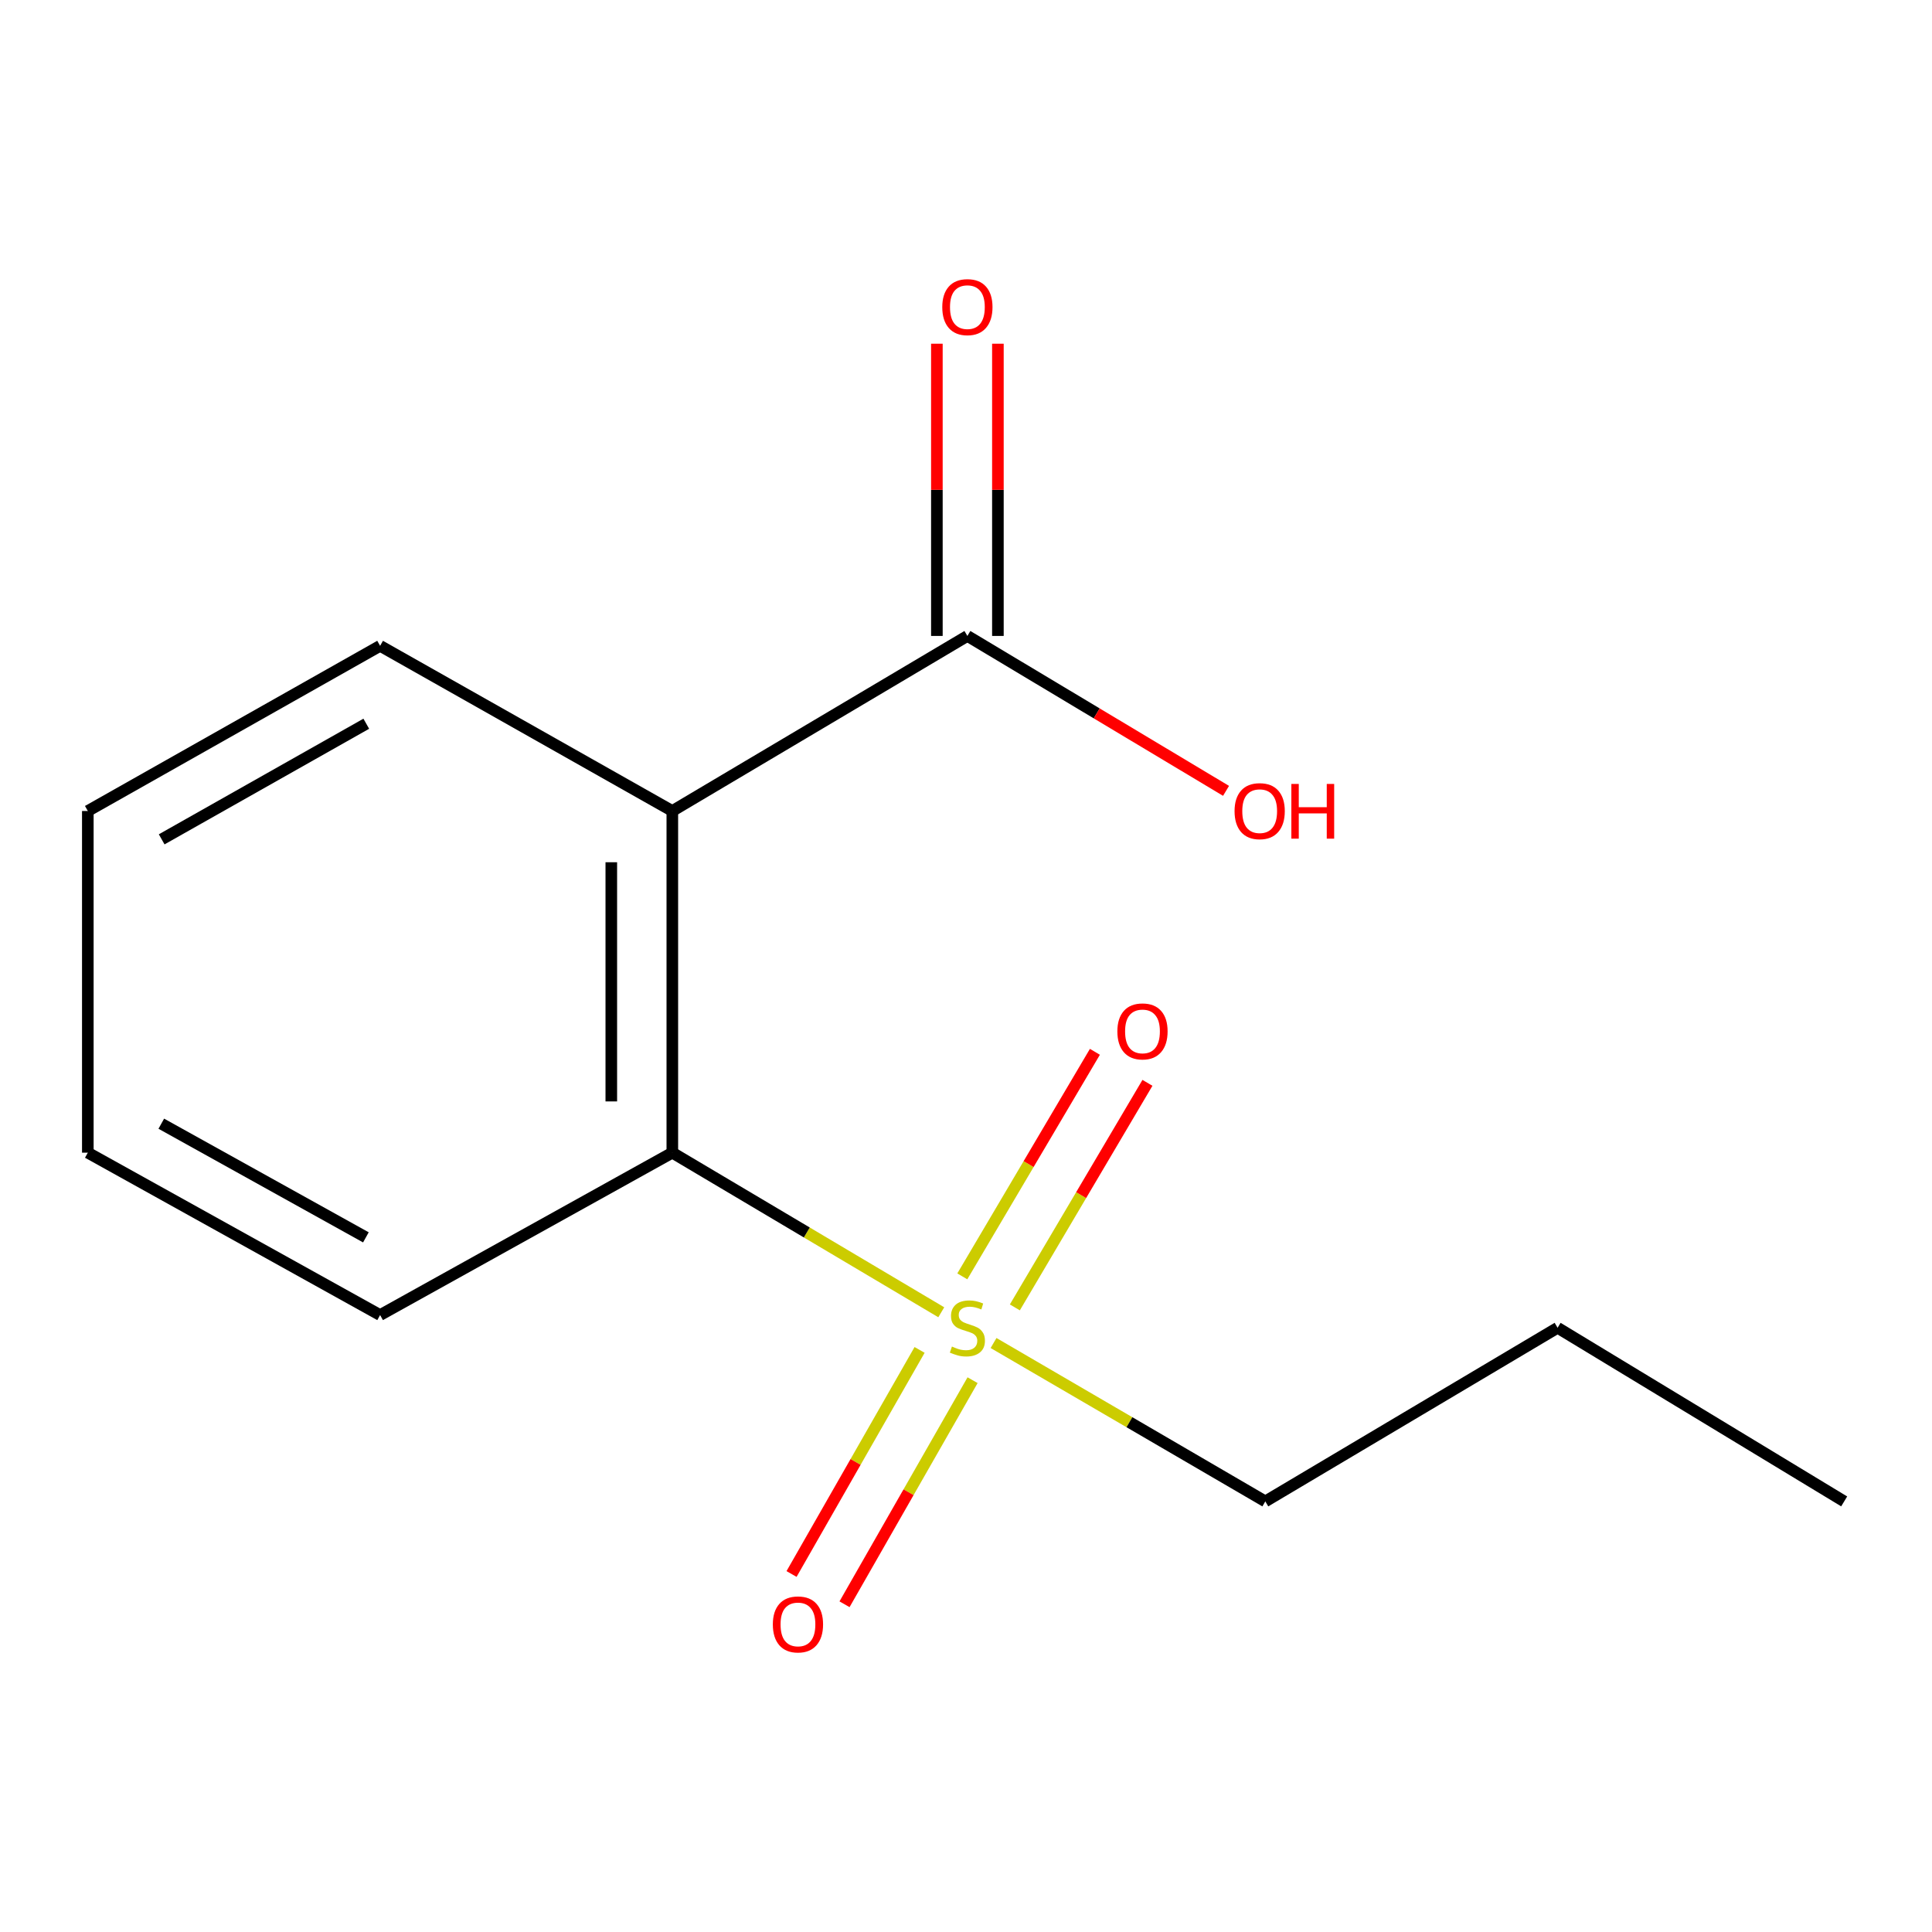 <?xml version='1.0' encoding='iso-8859-1'?>
<svg version='1.1' baseProfile='full'
              xmlns='http://www.w3.org/2000/svg'
                      xmlns:rdkit='http://www.rdkit.org/xml'
                      xmlns:xlink='http://www.w3.org/1999/xlink'
                  xml:space='preserve'
width='1000px' height='1000px' viewBox='0 0 1000 1000'>
<!-- END OF HEADER -->
<rect style='opacity:1.0;fill:#FFFFFF;stroke:none' width='1000' height='1000' x='0' y='0'> </rect>
<path class='bond-1' d='M 487.2,679.228 L 417.597,637.925' style='fill:none;fill-rule:evenodd;stroke:#CCCC00;stroke-width:6px;stroke-linecap:butt;stroke-linejoin:miter;stroke-opacity:1' />
<path class='bond-1' d='M 417.597,637.925 L 347.994,596.622' style='fill:none;fill-rule:evenodd;stroke:#000000;stroke-width:6px;stroke-linecap:butt;stroke-linejoin:miter;stroke-opacity:1' />
<path class='bond-3' d='M 525.287,676.704 L 559.602,618.59' style='fill:none;fill-rule:evenodd;stroke:#CCCC00;stroke-width:6px;stroke-linecap:butt;stroke-linejoin:miter;stroke-opacity:1' />
<path class='bond-3' d='M 559.602,618.59 L 593.918,560.477' style='fill:none;fill-rule:evenodd;stroke:#FF0000;stroke-width:6px;stroke-linecap:butt;stroke-linejoin:miter;stroke-opacity:1' />
<path class='bond-3' d='M 498.09,660.645 L 532.406,602.531' style='fill:none;fill-rule:evenodd;stroke:#CCCC00;stroke-width:6px;stroke-linecap:butt;stroke-linejoin:miter;stroke-opacity:1' />
<path class='bond-3' d='M 532.406,602.531 L 566.721,544.417' style='fill:none;fill-rule:evenodd;stroke:#FF0000;stroke-width:6px;stroke-linecap:butt;stroke-linejoin:miter;stroke-opacity:1' />
<path class='bond-4' d='M 475.98,698.714 L 442.841,756.705' style='fill:none;fill-rule:evenodd;stroke:#CCCC00;stroke-width:6px;stroke-linecap:butt;stroke-linejoin:miter;stroke-opacity:1' />
<path class='bond-4' d='M 442.841,756.705 L 409.701,814.695' style='fill:none;fill-rule:evenodd;stroke:#FF0000;stroke-width:6px;stroke-linecap:butt;stroke-linejoin:miter;stroke-opacity:1' />
<path class='bond-4' d='M 503.402,714.385 L 470.263,772.375' style='fill:none;fill-rule:evenodd;stroke:#CCCC00;stroke-width:6px;stroke-linecap:butt;stroke-linejoin:miter;stroke-opacity:1' />
<path class='bond-4' d='M 470.263,772.375 L 437.123,830.366' style='fill:none;fill-rule:evenodd;stroke:#FF0000;stroke-width:6px;stroke-linecap:butt;stroke-linejoin:miter;stroke-opacity:1' />
<path class='bond-7' d='M 514.261,695.143 L 584.59,736.134' style='fill:none;fill-rule:evenodd;stroke:#CCCC00;stroke-width:6px;stroke-linecap:butt;stroke-linejoin:miter;stroke-opacity:1' />
<path class='bond-7' d='M 584.59,736.134 L 654.919,777.124' style='fill:none;fill-rule:evenodd;stroke:#000000;stroke-width:6px;stroke-linecap:butt;stroke-linejoin:miter;stroke-opacity:1' />
<path class='bond-0' d='M 347.994,419.77 L 347.994,596.622' style='fill:none;fill-rule:evenodd;stroke:#000000;stroke-width:6px;stroke-linecap:butt;stroke-linejoin:miter;stroke-opacity:1' />
<path class='bond-0' d='M 316.41,446.298 L 316.41,570.094' style='fill:none;fill-rule:evenodd;stroke:#000000;stroke-width:6px;stroke-linecap:butt;stroke-linejoin:miter;stroke-opacity:1' />
<path class='bond-2' d='M 347.994,419.77 L 500.719,329.159' style='fill:none;fill-rule:evenodd;stroke:#000000;stroke-width:6px;stroke-linecap:butt;stroke-linejoin:miter;stroke-opacity:1' />
<path class='bond-8' d='M 347.994,419.77 L 196.742,334.283' style='fill:none;fill-rule:evenodd;stroke:#000000;stroke-width:6px;stroke-linecap:butt;stroke-linejoin:miter;stroke-opacity:1' />
<path class='bond-9' d='M 347.994,596.622 L 196.742,680.671' style='fill:none;fill-rule:evenodd;stroke:#000000;stroke-width:6px;stroke-linecap:butt;stroke-linejoin:miter;stroke-opacity:1' />
<path class='bond-5' d='M 516.511,329.159 L 516.511,253.531' style='fill:none;fill-rule:evenodd;stroke:#000000;stroke-width:6px;stroke-linecap:butt;stroke-linejoin:miter;stroke-opacity:1' />
<path class='bond-5' d='M 516.511,253.531 L 516.511,177.903' style='fill:none;fill-rule:evenodd;stroke:#FF0000;stroke-width:6px;stroke-linecap:butt;stroke-linejoin:miter;stroke-opacity:1' />
<path class='bond-5' d='M 484.927,329.159 L 484.927,253.531' style='fill:none;fill-rule:evenodd;stroke:#000000;stroke-width:6px;stroke-linecap:butt;stroke-linejoin:miter;stroke-opacity:1' />
<path class='bond-5' d='M 484.927,253.531 L 484.927,177.903' style='fill:none;fill-rule:evenodd;stroke:#FF0000;stroke-width:6px;stroke-linecap:butt;stroke-linejoin:miter;stroke-opacity:1' />
<path class='bond-6' d='M 500.719,329.159 L 567.659,369.251' style='fill:none;fill-rule:evenodd;stroke:#000000;stroke-width:6px;stroke-linecap:butt;stroke-linejoin:miter;stroke-opacity:1' />
<path class='bond-6' d='M 567.659,369.251 L 634.598,409.343' style='fill:none;fill-rule:evenodd;stroke:#FF0000;stroke-width:6px;stroke-linecap:butt;stroke-linejoin:miter;stroke-opacity:1' />
<path class='bond-10' d='M 654.919,777.124 L 806.206,687.251' style='fill:none;fill-rule:evenodd;stroke:#000000;stroke-width:6px;stroke-linecap:butt;stroke-linejoin:miter;stroke-opacity:1' />
<path class='bond-14' d='M 196.742,334.283 L 45.455,419.77' style='fill:none;fill-rule:evenodd;stroke:#000000;stroke-width:6px;stroke-linecap:butt;stroke-linejoin:miter;stroke-opacity:1' />
<path class='bond-14' d='M 189.586,374.603 L 83.686,434.444' style='fill:none;fill-rule:evenodd;stroke:#000000;stroke-width:6px;stroke-linecap:butt;stroke-linejoin:miter;stroke-opacity:1' />
<path class='bond-12' d='M 196.742,680.671 L 45.455,596.622' style='fill:none;fill-rule:evenodd;stroke:#000000;stroke-width:6px;stroke-linecap:butt;stroke-linejoin:miter;stroke-opacity:1' />
<path class='bond-12' d='M 189.387,640.454 L 83.486,581.62' style='fill:none;fill-rule:evenodd;stroke:#000000;stroke-width:6px;stroke-linecap:butt;stroke-linejoin:miter;stroke-opacity:1' />
<path class='bond-13' d='M 806.206,687.251 L 954.545,777.124' style='fill:none;fill-rule:evenodd;stroke:#000000;stroke-width:6px;stroke-linecap:butt;stroke-linejoin:miter;stroke-opacity:1' />
<path class='bond-11' d='M 45.455,419.77 L 45.455,596.622' style='fill:none;fill-rule:evenodd;stroke:#000000;stroke-width:6px;stroke-linecap:butt;stroke-linejoin:miter;stroke-opacity:1' />
<path  class='atom-0' d='M 492.719 696.971
Q 493.039 697.091, 494.359 697.651
Q 495.679 698.211, 497.119 698.571
Q 498.599 698.891, 500.039 698.891
Q 502.719 698.891, 504.279 697.611
Q 505.839 696.291, 505.839 694.011
Q 505.839 692.451, 505.039 691.491
Q 504.279 690.531, 503.079 690.011
Q 501.879 689.491, 499.879 688.891
Q 497.359 688.131, 495.839 687.411
Q 494.359 686.691, 493.279 685.171
Q 492.239 683.651, 492.239 681.091
Q 492.239 677.531, 494.639 675.331
Q 497.079 673.131, 501.879 673.131
Q 505.159 673.131, 508.879 674.691
L 507.959 677.771
Q 504.559 676.371, 501.999 676.371
Q 499.239 676.371, 497.719 677.531
Q 496.199 678.651, 496.239 680.611
Q 496.239 682.131, 496.999 683.051
Q 497.799 683.971, 498.919 684.491
Q 500.079 685.011, 501.999 685.611
Q 504.559 686.411, 506.079 687.211
Q 507.599 688.011, 508.679 689.651
Q 509.799 691.251, 509.799 694.011
Q 509.799 697.931, 507.159 700.051
Q 504.559 702.131, 500.199 702.131
Q 497.679 702.131, 495.759 701.571
Q 493.879 701.051, 491.639 700.131
L 492.719 696.971
' fill='#CCCC00'/>
<path  class='atom-4' d='M 578.348 533.85
Q 578.348 527.05, 581.708 523.25
Q 585.068 519.45, 591.348 519.45
Q 597.628 519.45, 600.988 523.25
Q 604.348 527.05, 604.348 533.85
Q 604.348 540.73, 600.948 544.65
Q 597.548 548.53, 591.348 548.53
Q 585.108 548.53, 581.708 544.65
Q 578.348 540.77, 578.348 533.85
M 591.348 545.33
Q 595.668 545.33, 597.988 542.45
Q 600.348 539.53, 600.348 533.85
Q 600.348 528.29, 597.988 525.49
Q 595.668 522.65, 591.348 522.65
Q 587.028 522.65, 584.668 525.45
Q 582.348 528.25, 582.348 533.85
Q 582.348 539.57, 584.668 542.45
Q 587.028 545.33, 591.348 545.33
' fill='#FF0000'/>
<path  class='atom-5' d='M 400.021 840.793
Q 400.021 833.993, 403.381 830.193
Q 406.741 826.393, 413.021 826.393
Q 419.301 826.393, 422.661 830.193
Q 426.021 833.993, 426.021 840.793
Q 426.021 847.673, 422.621 851.593
Q 419.221 855.473, 413.021 855.473
Q 406.781 855.473, 403.381 851.593
Q 400.021 847.713, 400.021 840.793
M 413.021 852.273
Q 417.341 852.273, 419.661 849.393
Q 422.021 846.473, 422.021 840.793
Q 422.021 835.233, 419.661 832.433
Q 417.341 829.593, 413.021 829.593
Q 408.701 829.593, 406.341 832.393
Q 404.021 835.193, 404.021 840.793
Q 404.021 846.513, 406.341 849.393
Q 408.701 852.273, 413.021 852.273
' fill='#FF0000'/>
<path  class='atom-6' d='M 487.719 158.967
Q 487.719 152.167, 491.079 148.367
Q 494.439 144.567, 500.719 144.567
Q 506.999 144.567, 510.359 148.367
Q 513.719 152.167, 513.719 158.967
Q 513.719 165.847, 510.319 169.767
Q 506.919 173.647, 500.719 173.647
Q 494.479 173.647, 491.079 169.767
Q 487.719 165.887, 487.719 158.967
M 500.719 170.447
Q 505.039 170.447, 507.359 167.567
Q 509.719 164.647, 509.719 158.967
Q 509.719 153.407, 507.359 150.607
Q 505.039 147.767, 500.719 147.767
Q 496.399 147.767, 494.039 150.567
Q 491.719 153.367, 491.719 158.967
Q 491.719 164.687, 494.039 167.567
Q 496.399 170.447, 500.719 170.447
' fill='#FF0000'/>
<path  class='atom-7' d='M 639.006 419.85
Q 639.006 413.05, 642.366 409.25
Q 645.726 405.45, 652.006 405.45
Q 658.286 405.45, 661.646 409.25
Q 665.006 413.05, 665.006 419.85
Q 665.006 426.73, 661.606 430.65
Q 658.206 434.53, 652.006 434.53
Q 645.766 434.53, 642.366 430.65
Q 639.006 426.77, 639.006 419.85
M 652.006 431.33
Q 656.326 431.33, 658.646 428.45
Q 661.006 425.53, 661.006 419.85
Q 661.006 414.29, 658.646 411.49
Q 656.326 408.65, 652.006 408.65
Q 647.686 408.65, 645.326 411.45
Q 643.006 414.25, 643.006 419.85
Q 643.006 425.57, 645.326 428.45
Q 647.686 431.33, 652.006 431.33
' fill='#FF0000'/>
<path  class='atom-7' d='M 668.406 405.77
L 672.246 405.77
L 672.246 417.81
L 686.726 417.81
L 686.726 405.77
L 690.566 405.77
L 690.566 434.09
L 686.726 434.09
L 686.726 421.01
L 672.246 421.01
L 672.246 434.09
L 668.406 434.09
L 668.406 405.77
' fill='#FF0000'/>
</svg>
